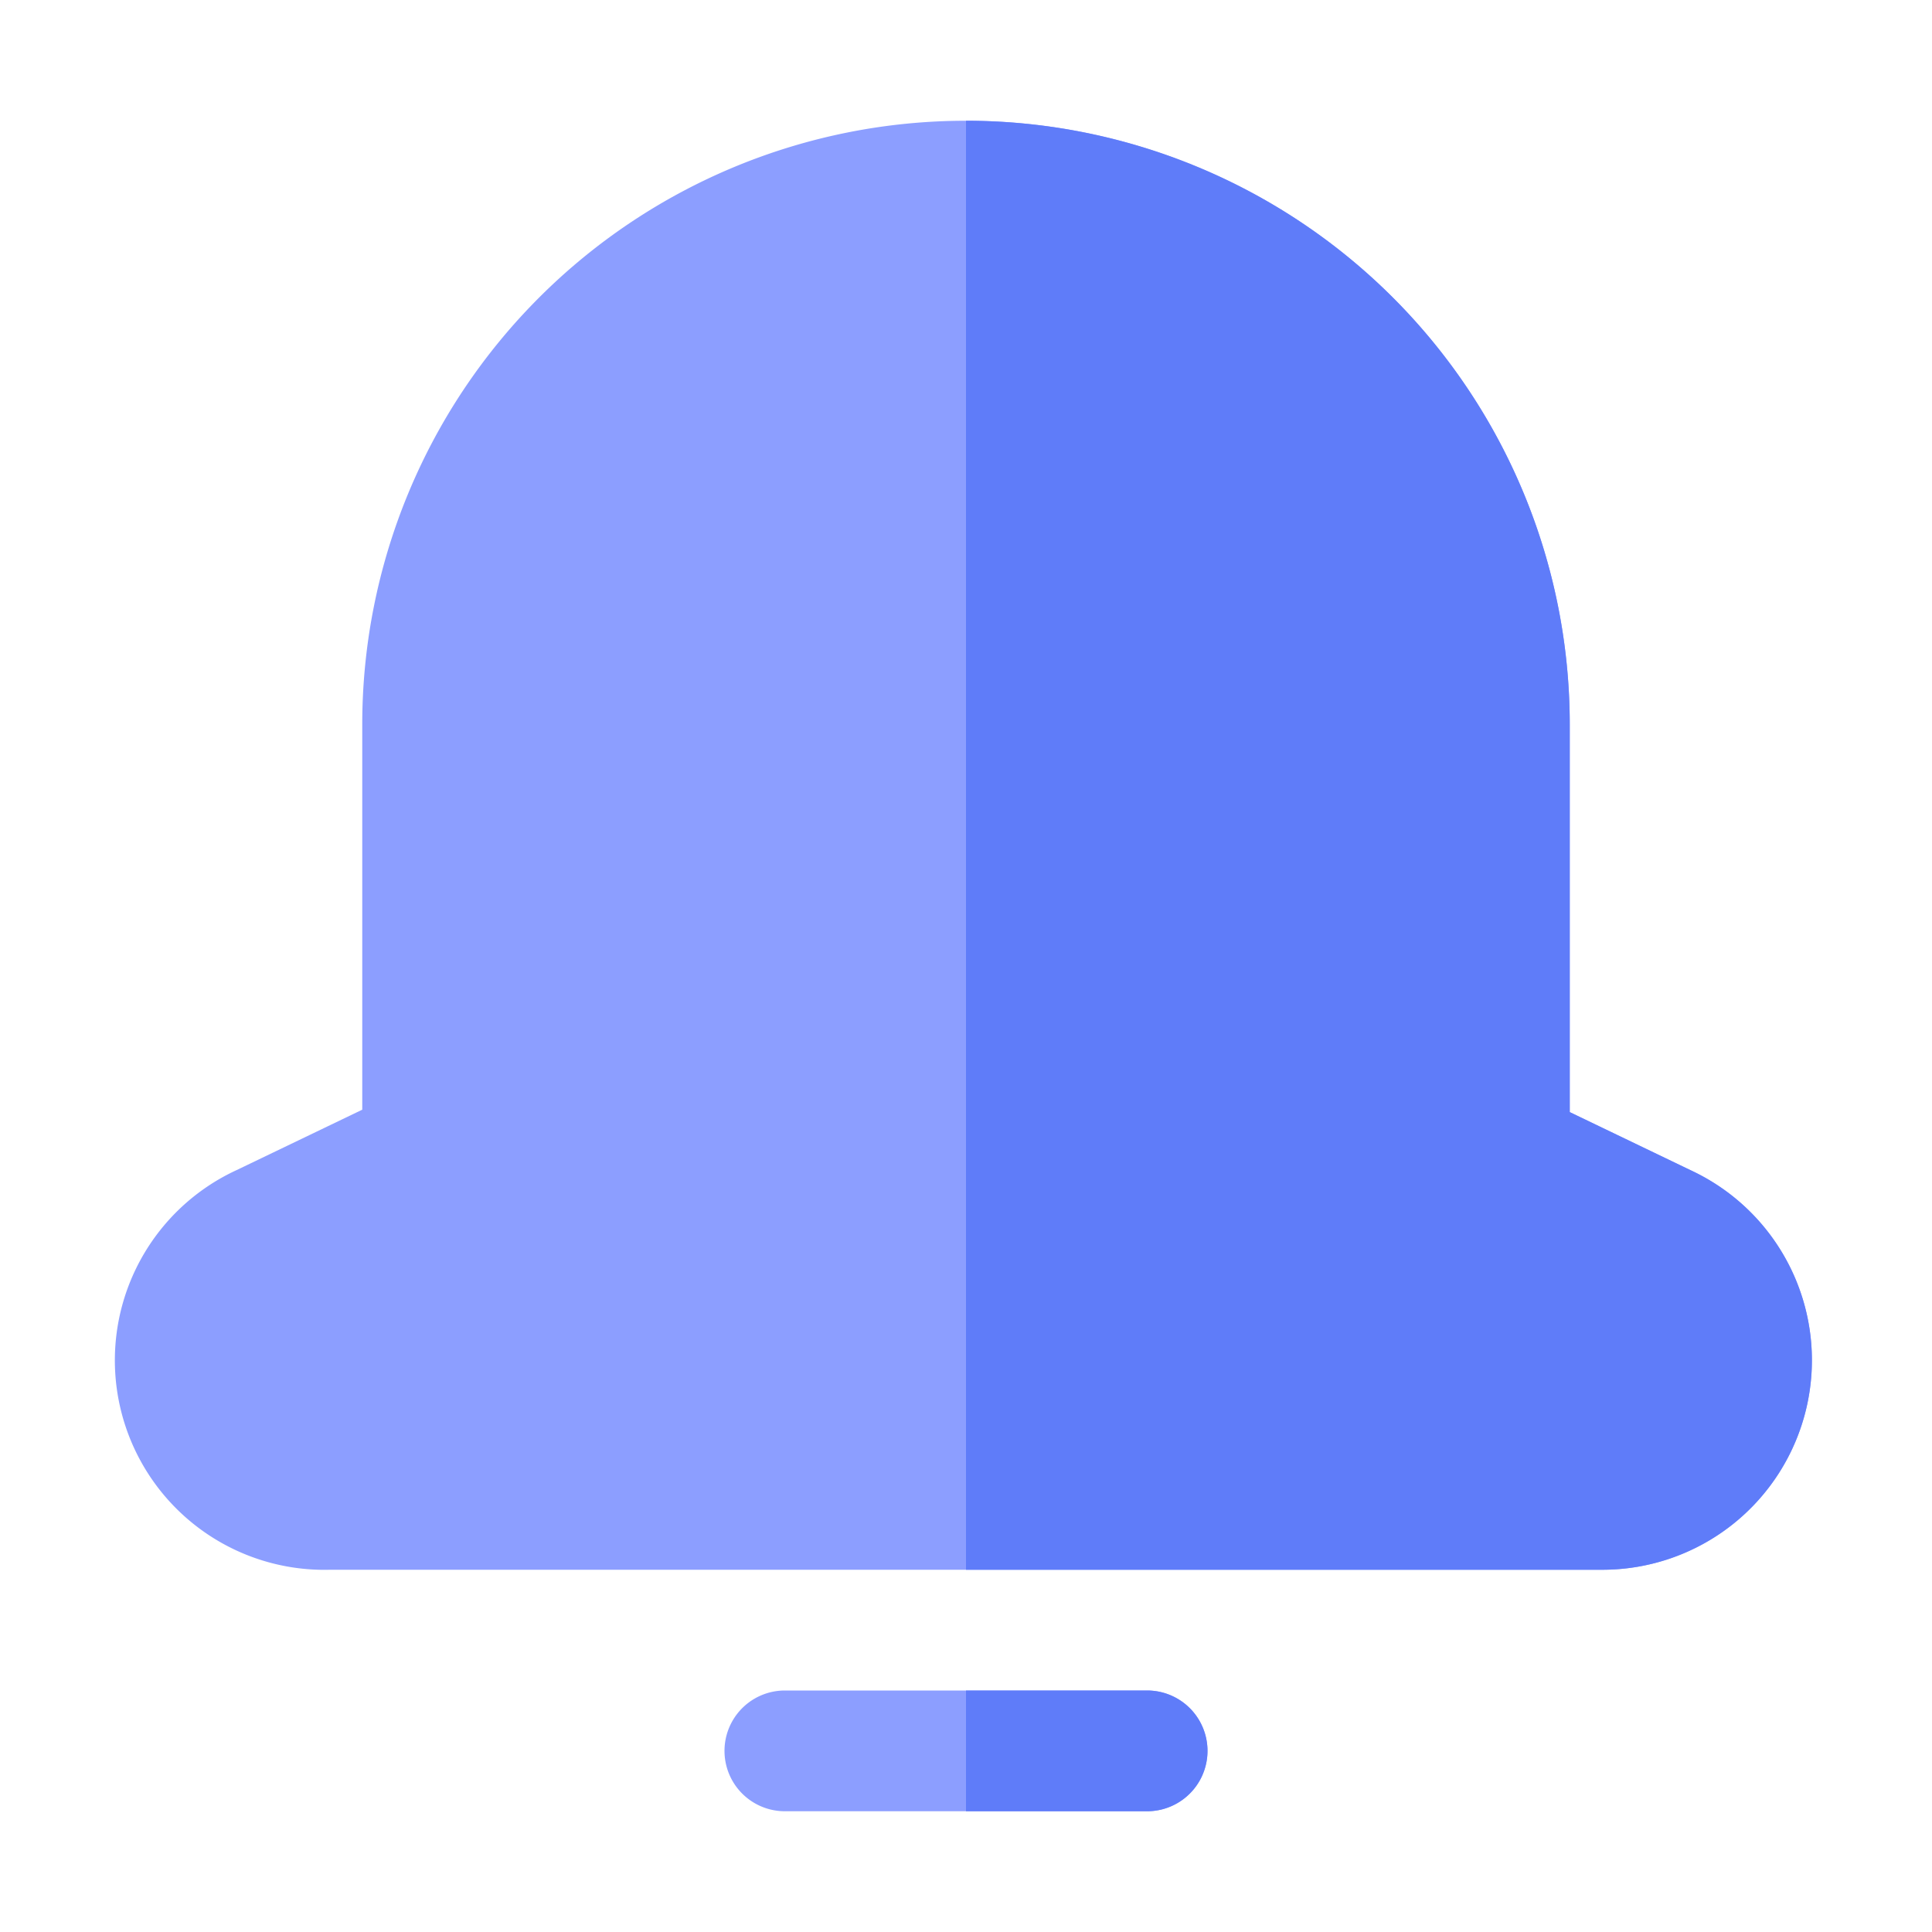 <?xml version="1.0" ?>
<svg width="800px" height="800px" viewBox="0 0 32 32" xmlns="http://www.w3.org/2000/svg">
<defs>
<style>.cls-1{fill:#8c9eff;}.cls-2{fill:#5f7cf9;}</style>
</defs>
<title/>
<g id="Bell">
<path class="cls-1" d="M19,28H13a1,1,0,0,0,0,2h6a1,1,0,0,0,0-2Z"/>
<path class="cls-1" d="M28.08,19.42l-2.08-1V12A10,10,0,0,0,6,12v6.38l-2.08,1A3.47,3.47,0,0,0,5.47,26H26.53a3.47,3.47,0,0,0,1.55-6.58Z"/>
<path class="cls-2" d="M19,28H16v2h3a1,1,0,0,0,0-2Z"/>
<path class="cls-2" d="M26.53,26a3.47,3.47,0,0,0,1.55-6.58l-2.08-1V12A10,10,0,0,0,16,2V26Z"/>
</g>
</svg>